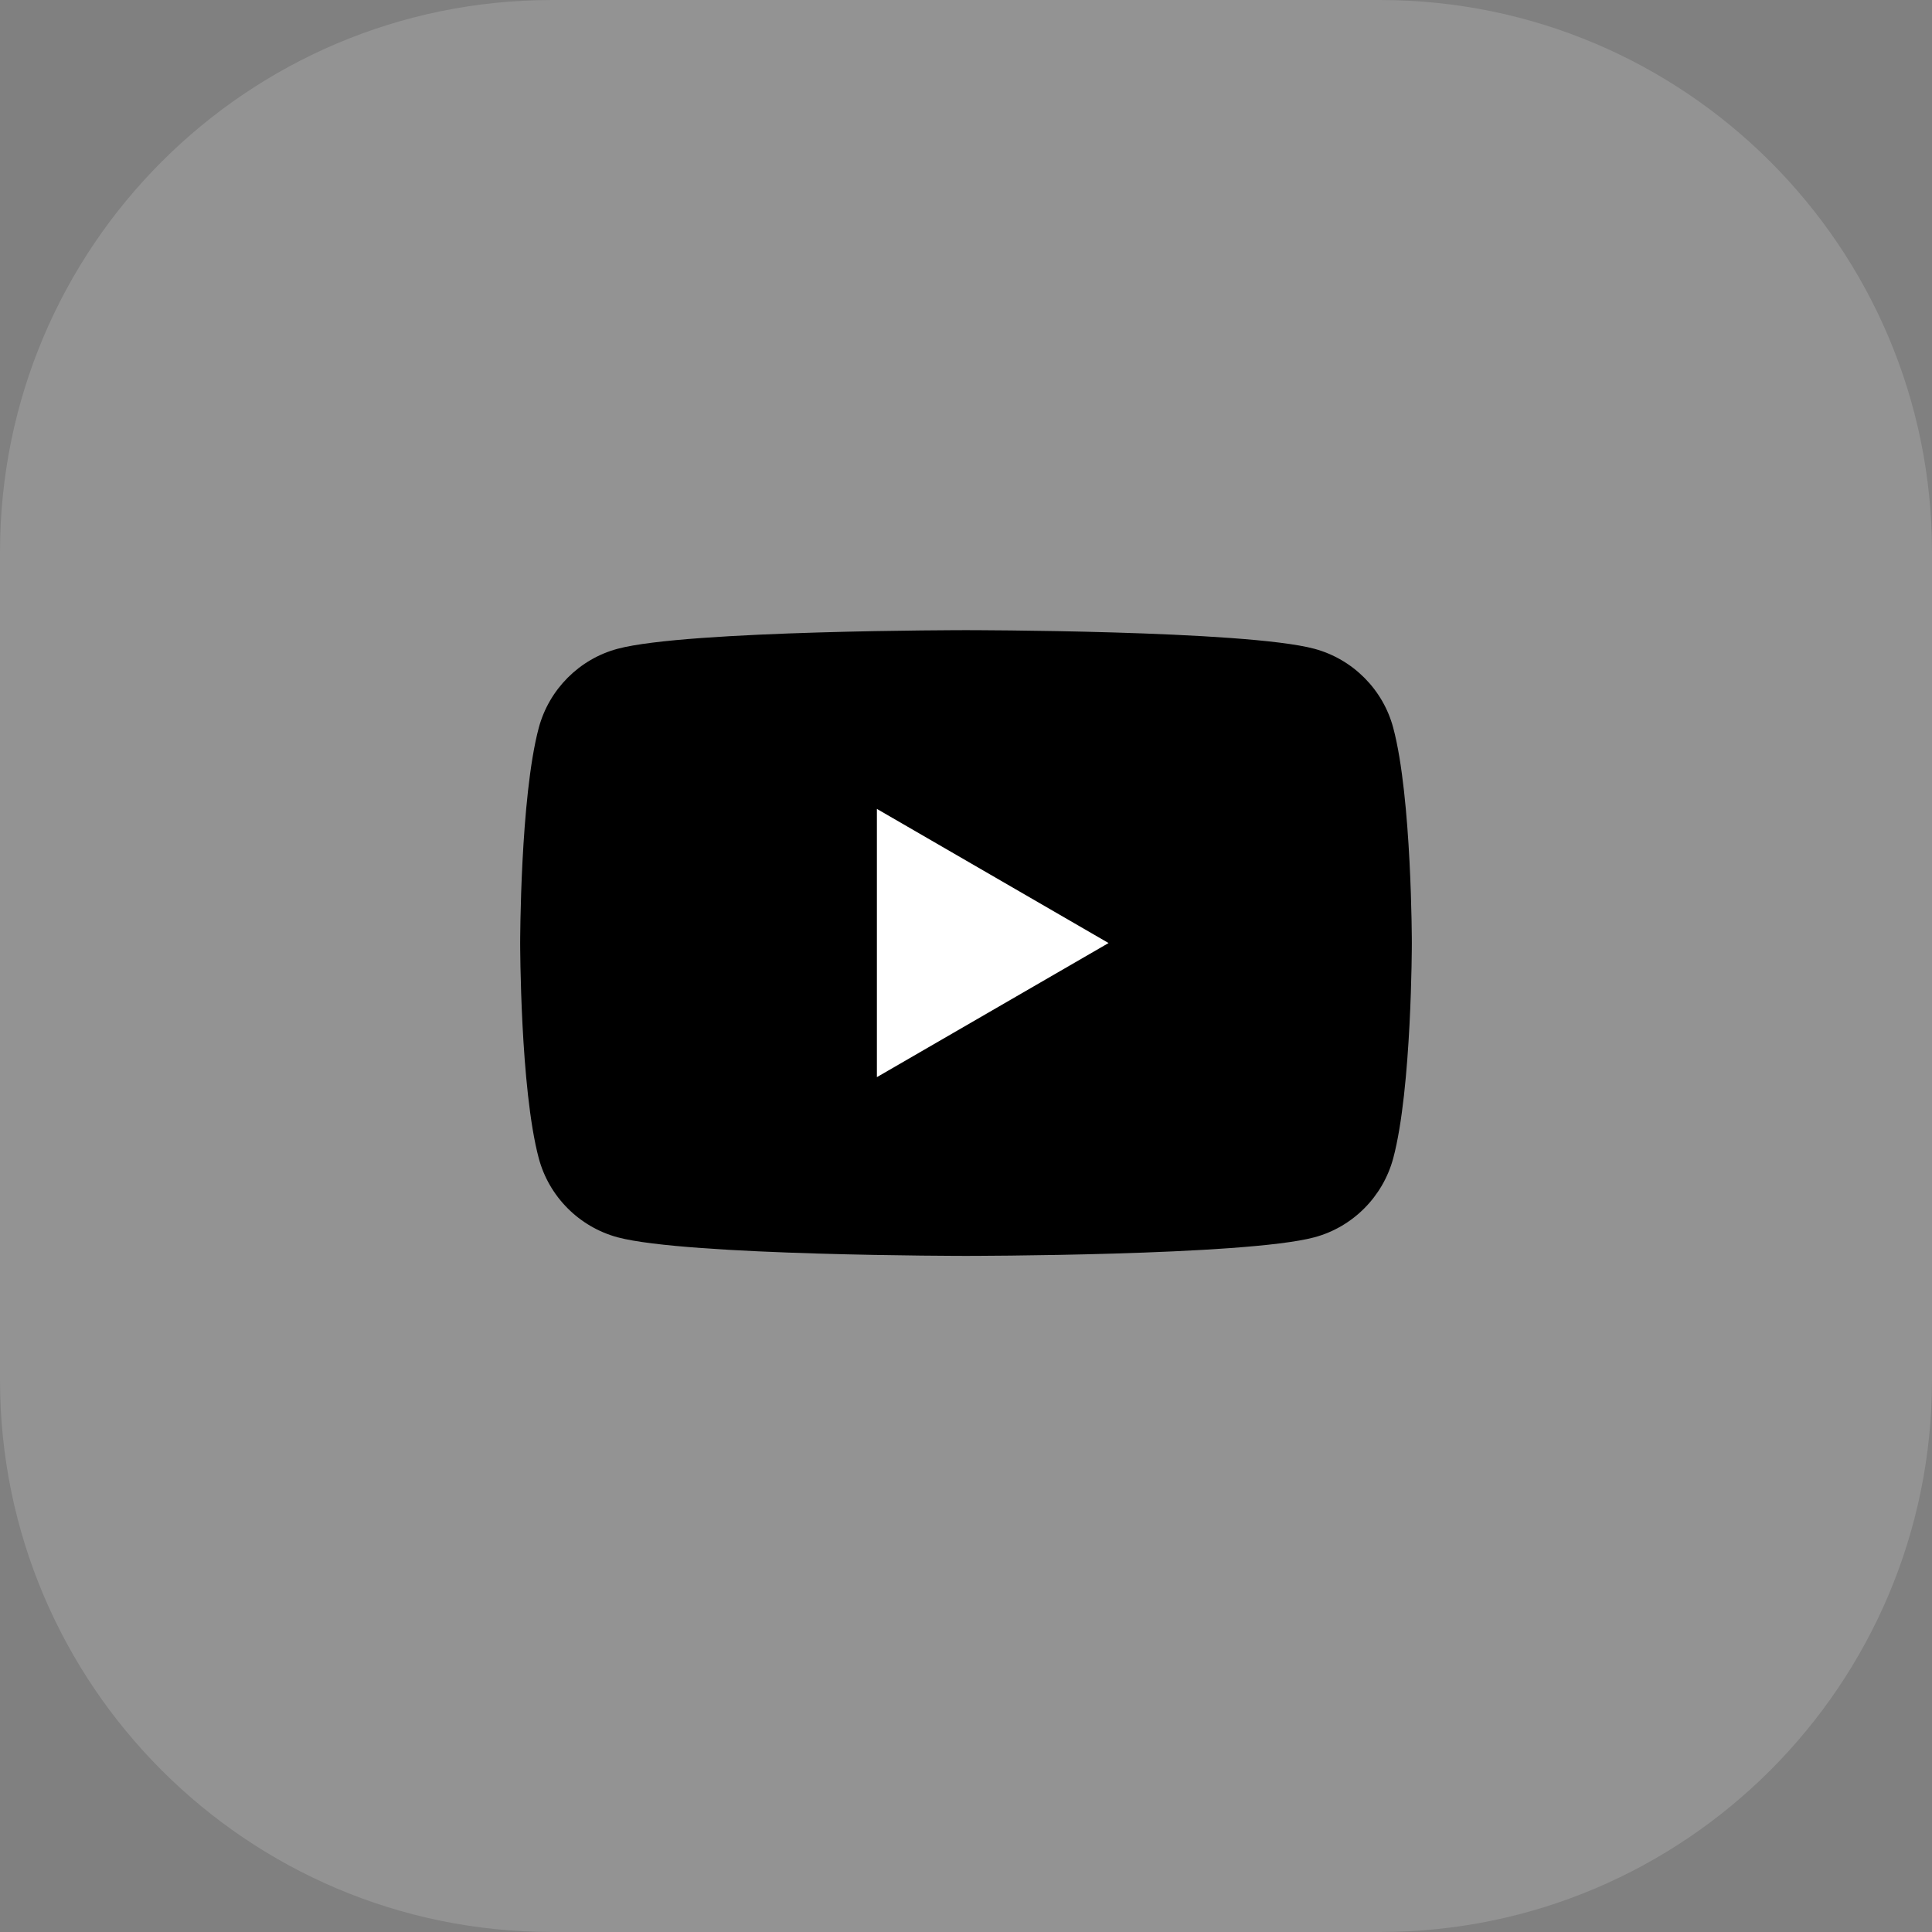 <svg width="42" height="42" viewBox="0 0 42 42" fill="none" xmlns="http://www.w3.org/2000/svg">
    <rect x="0" y="0" width="42" height="42" fill="#808080" stroke="none"/>
    <path
            d="M0 12C0 5.373 5.373 0 12 0H30C36.627 0 42 5.373 42 12V30C42 36.627 36.627 42 30 42H12C5.373 42 0 36.627 0 30V12Z"
            fill="white" fill-opacity="0.15"></path>
    <path
            d="M30.288 15.823C30.066 14.988 29.409 14.33 28.574 14.104C27.063 13.699 21 13.699 21 13.699C21 13.699 14.94 13.699 13.426 14.104C12.594 14.327 11.937 14.985 11.712 15.823C11.308 17.338 11.308 20.501 11.308 20.501C11.308 20.501 11.308 23.664 11.712 25.178C11.934 26.013 12.591 26.672 13.426 26.898C14.94 27.302 21 27.302 21 27.302C21 27.302 27.063 27.302 28.574 26.898C29.406 26.675 30.063 26.016 30.288 25.178C30.692 23.664 30.692 20.501 30.692 20.501C30.692 20.501 30.692 17.338 30.288 15.823Z"
            fill="currentColor"></path>
    <path d="M19.063 23.416L24.099 20.501L19.063 17.585V23.416Z" fill="white"></path>
</svg>